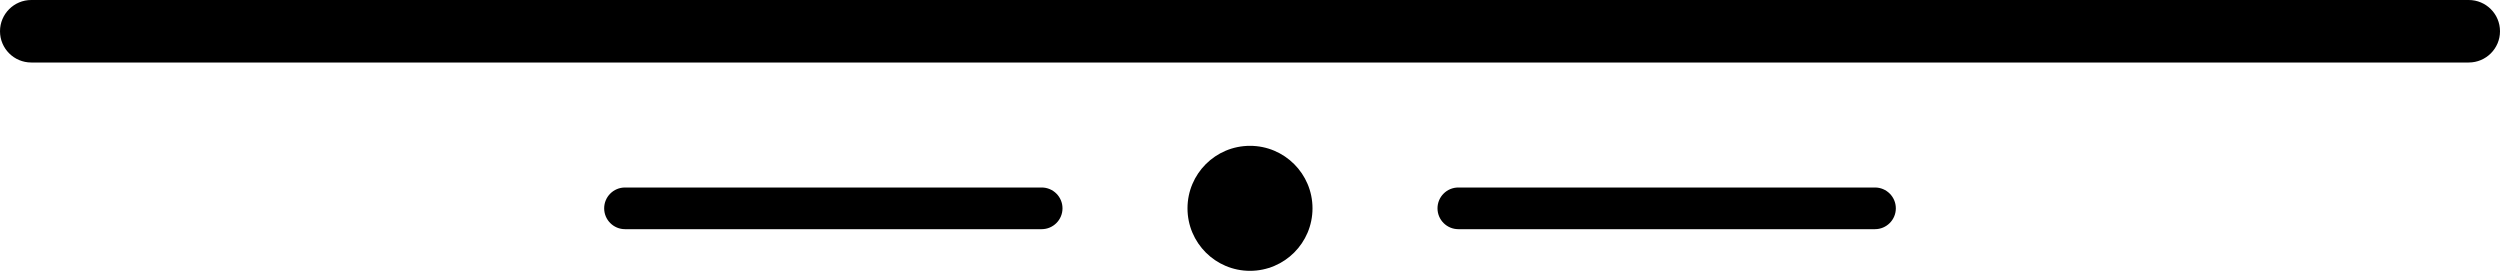 <?xml version="1.0" encoding="UTF-8"?> <svg xmlns="http://www.w3.org/2000/svg" xmlns:xlink="http://www.w3.org/1999/xlink" width="120px" height="13px" viewBox="0 0 120 13"><!-- Generator: Sketch 52.6 (67491) - http://www.bohemiancoding.com/sketch --><title>or_down copy 2</title><desc>Created with Sketch.</desc><g id="Page-1" stroke="none" stroke-width="1" fill="none" fill-rule="evenodd"><g id="HOME" transform="translate(-582, -1750)" fill="#000000" fill-rule="nonzero"><g id="Group-16-Copy" transform="translate(154, 1750)"><g id="or_down" transform="translate(428, 0)"><path d="M1.5,3 C0.672,3 0,2.328 0,1.5 C0,0.672 0.672,0 1.5,0 L118.5,0 C119.328,0 120,0.672 120,1.5 C120,2.328 119.328,3 118.5,3 L1.5,3 Z M30,11 C29.448,11 29,10.552 29,10 C29,9.448 29.448,9 30,9 L50,9 C50.552,9 51,9.448 51,10 C51,10.552 50.552,11 50,11 L30,11 Z M70,11 C69.448,11 69,10.552 69,10 C69,9.448 69.448,9 70,9 L90,9 C90.552,9 91,9.448 91,10 C91,10.552 90.552,11 90,11 L70,11 Z M60,13 C58.343,13 57,11.657 57,10 C57,8.343 58.343,7 60,7 C61.657,7 63,8.343 63,10 C63,11.657 61.657,13 60,13 Z"></path></g></g></g></g></svg> 